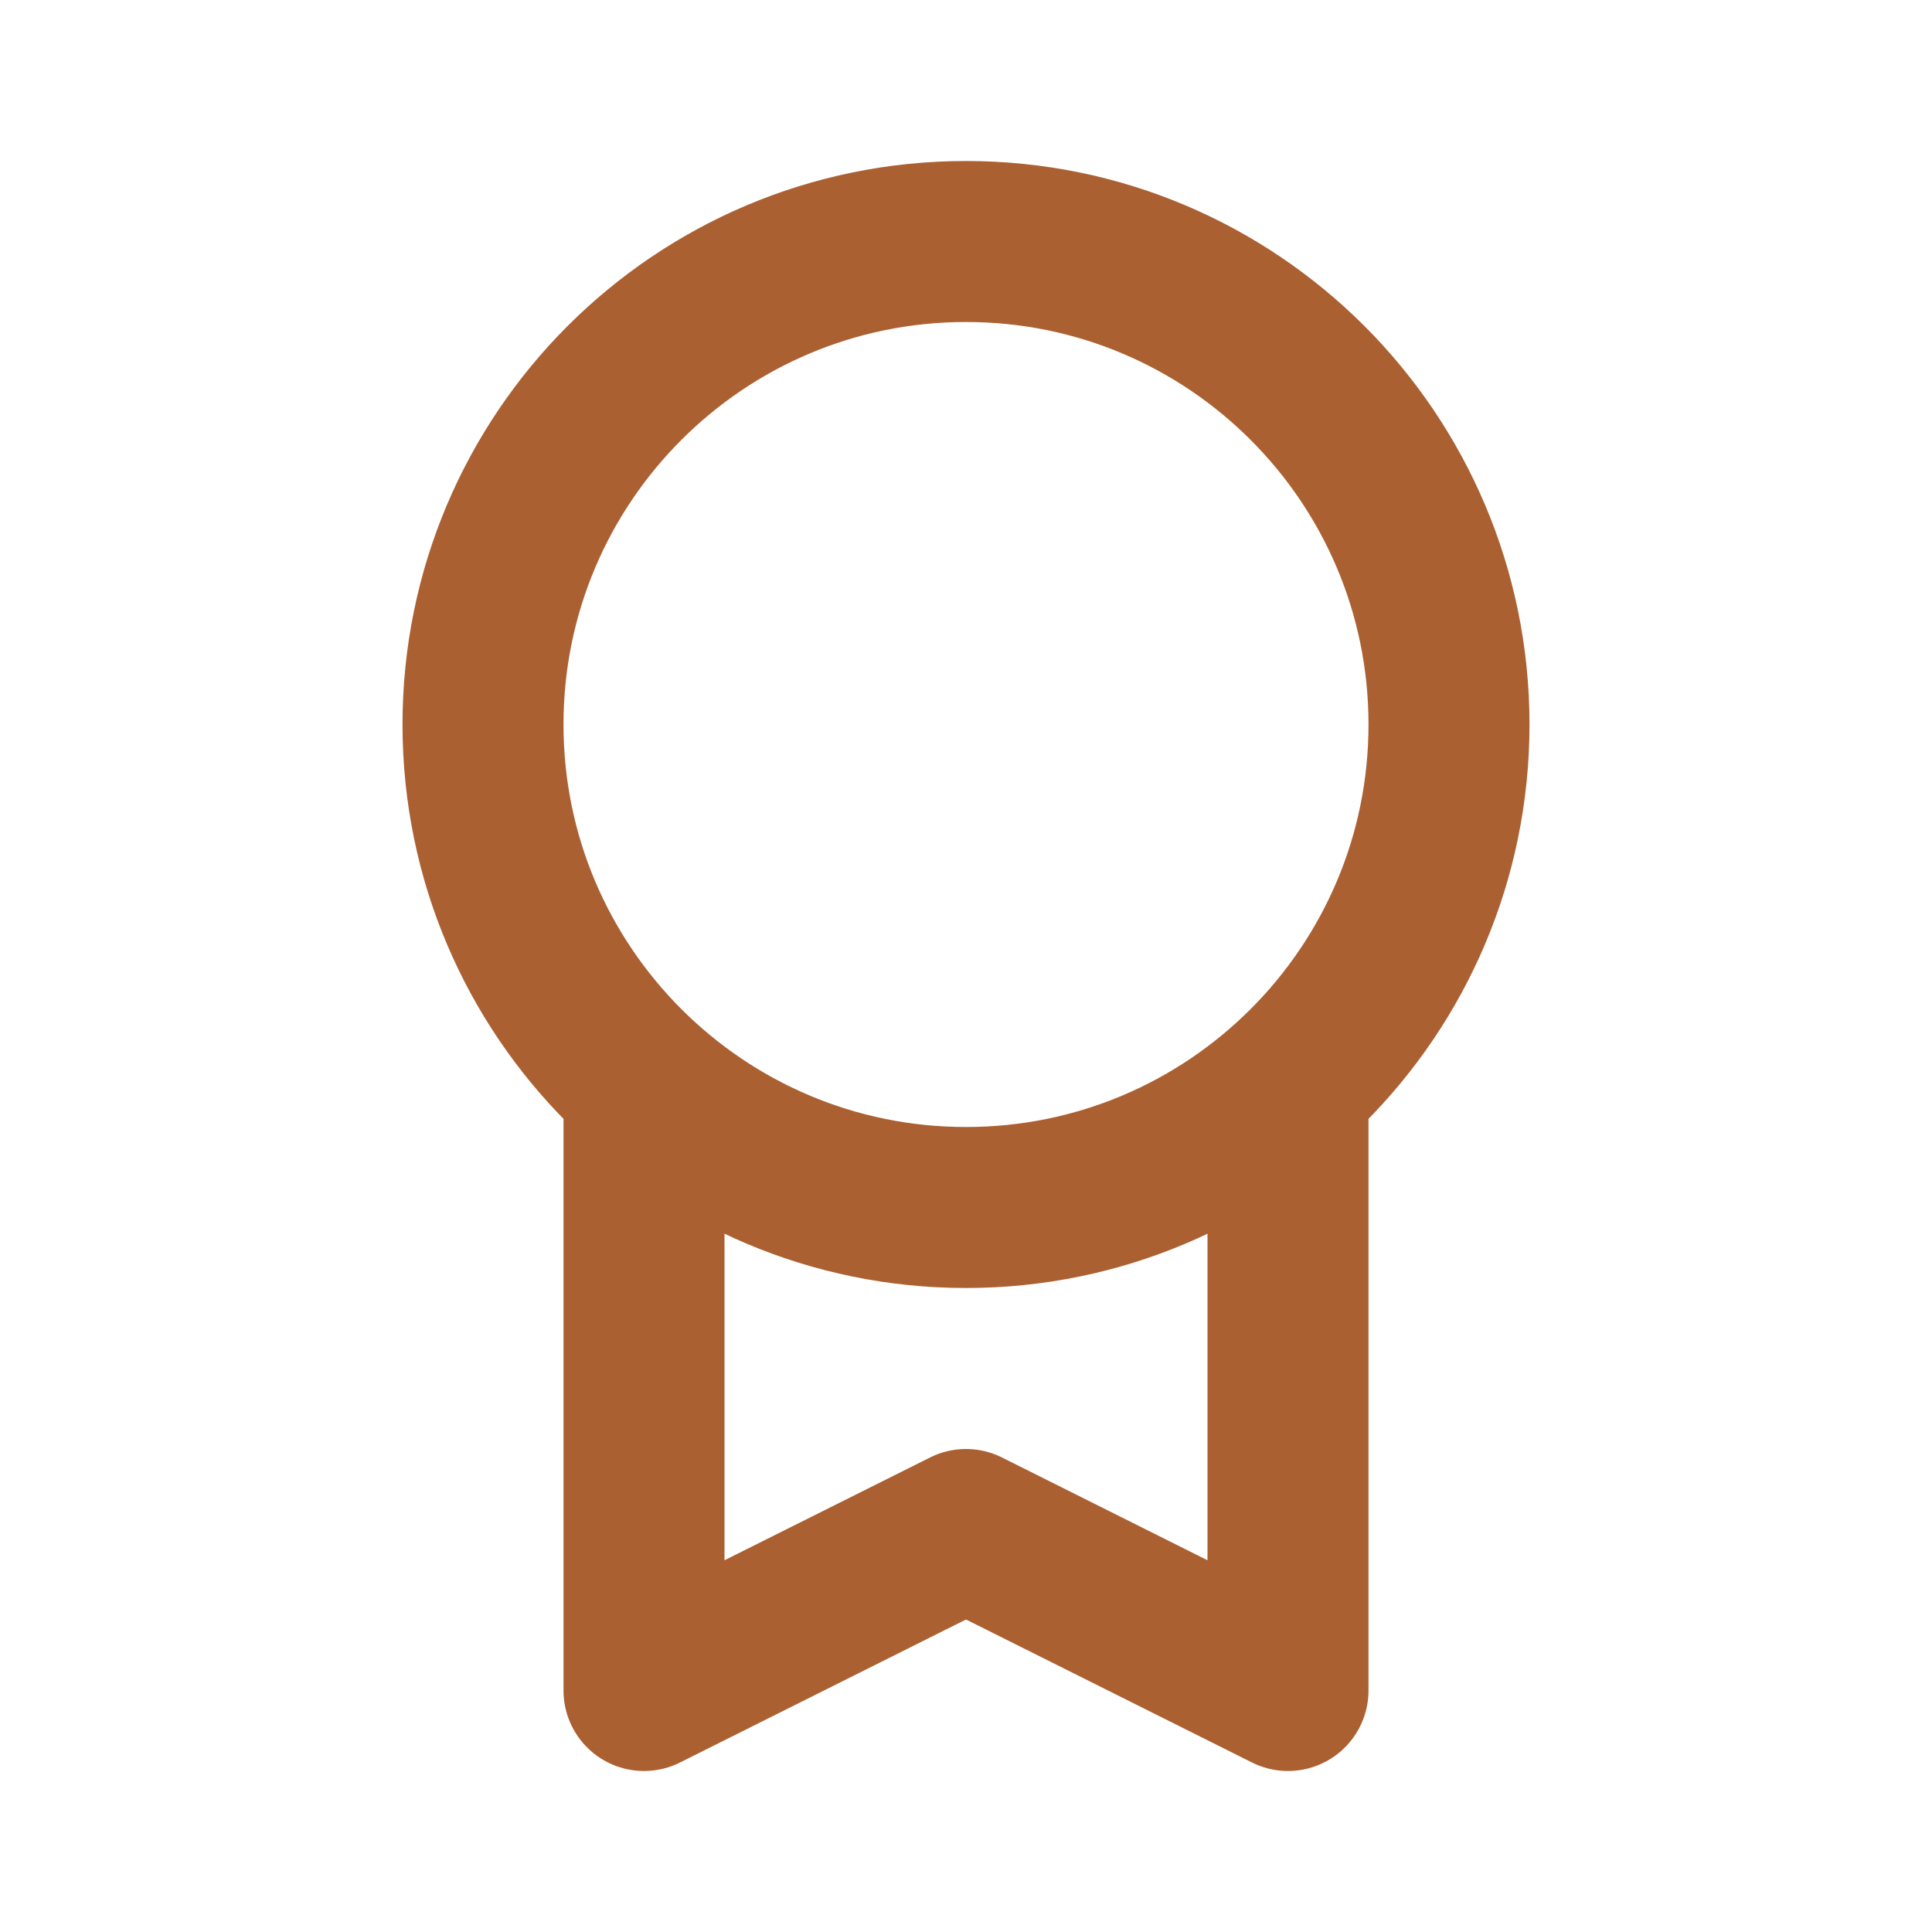 <svg width="60" height="60" viewBox="0 0 60 60" fill="none" xmlns="http://www.w3.org/2000/svg">
<path d="M20 33.681V52.5L30 47.5L40 52.5V33.681M45 22.5C45 30.784 38.284 37.5 30 37.5C21.716 37.5 15 30.784 15 22.5C15 14.216 21.716 7.5 30 7.5C38.284 7.5 45 14.216 45 22.5Z" stroke="#AB6032" stroke-width="5" stroke-linecap="round" stroke-linejoin="round"/>
</svg>
